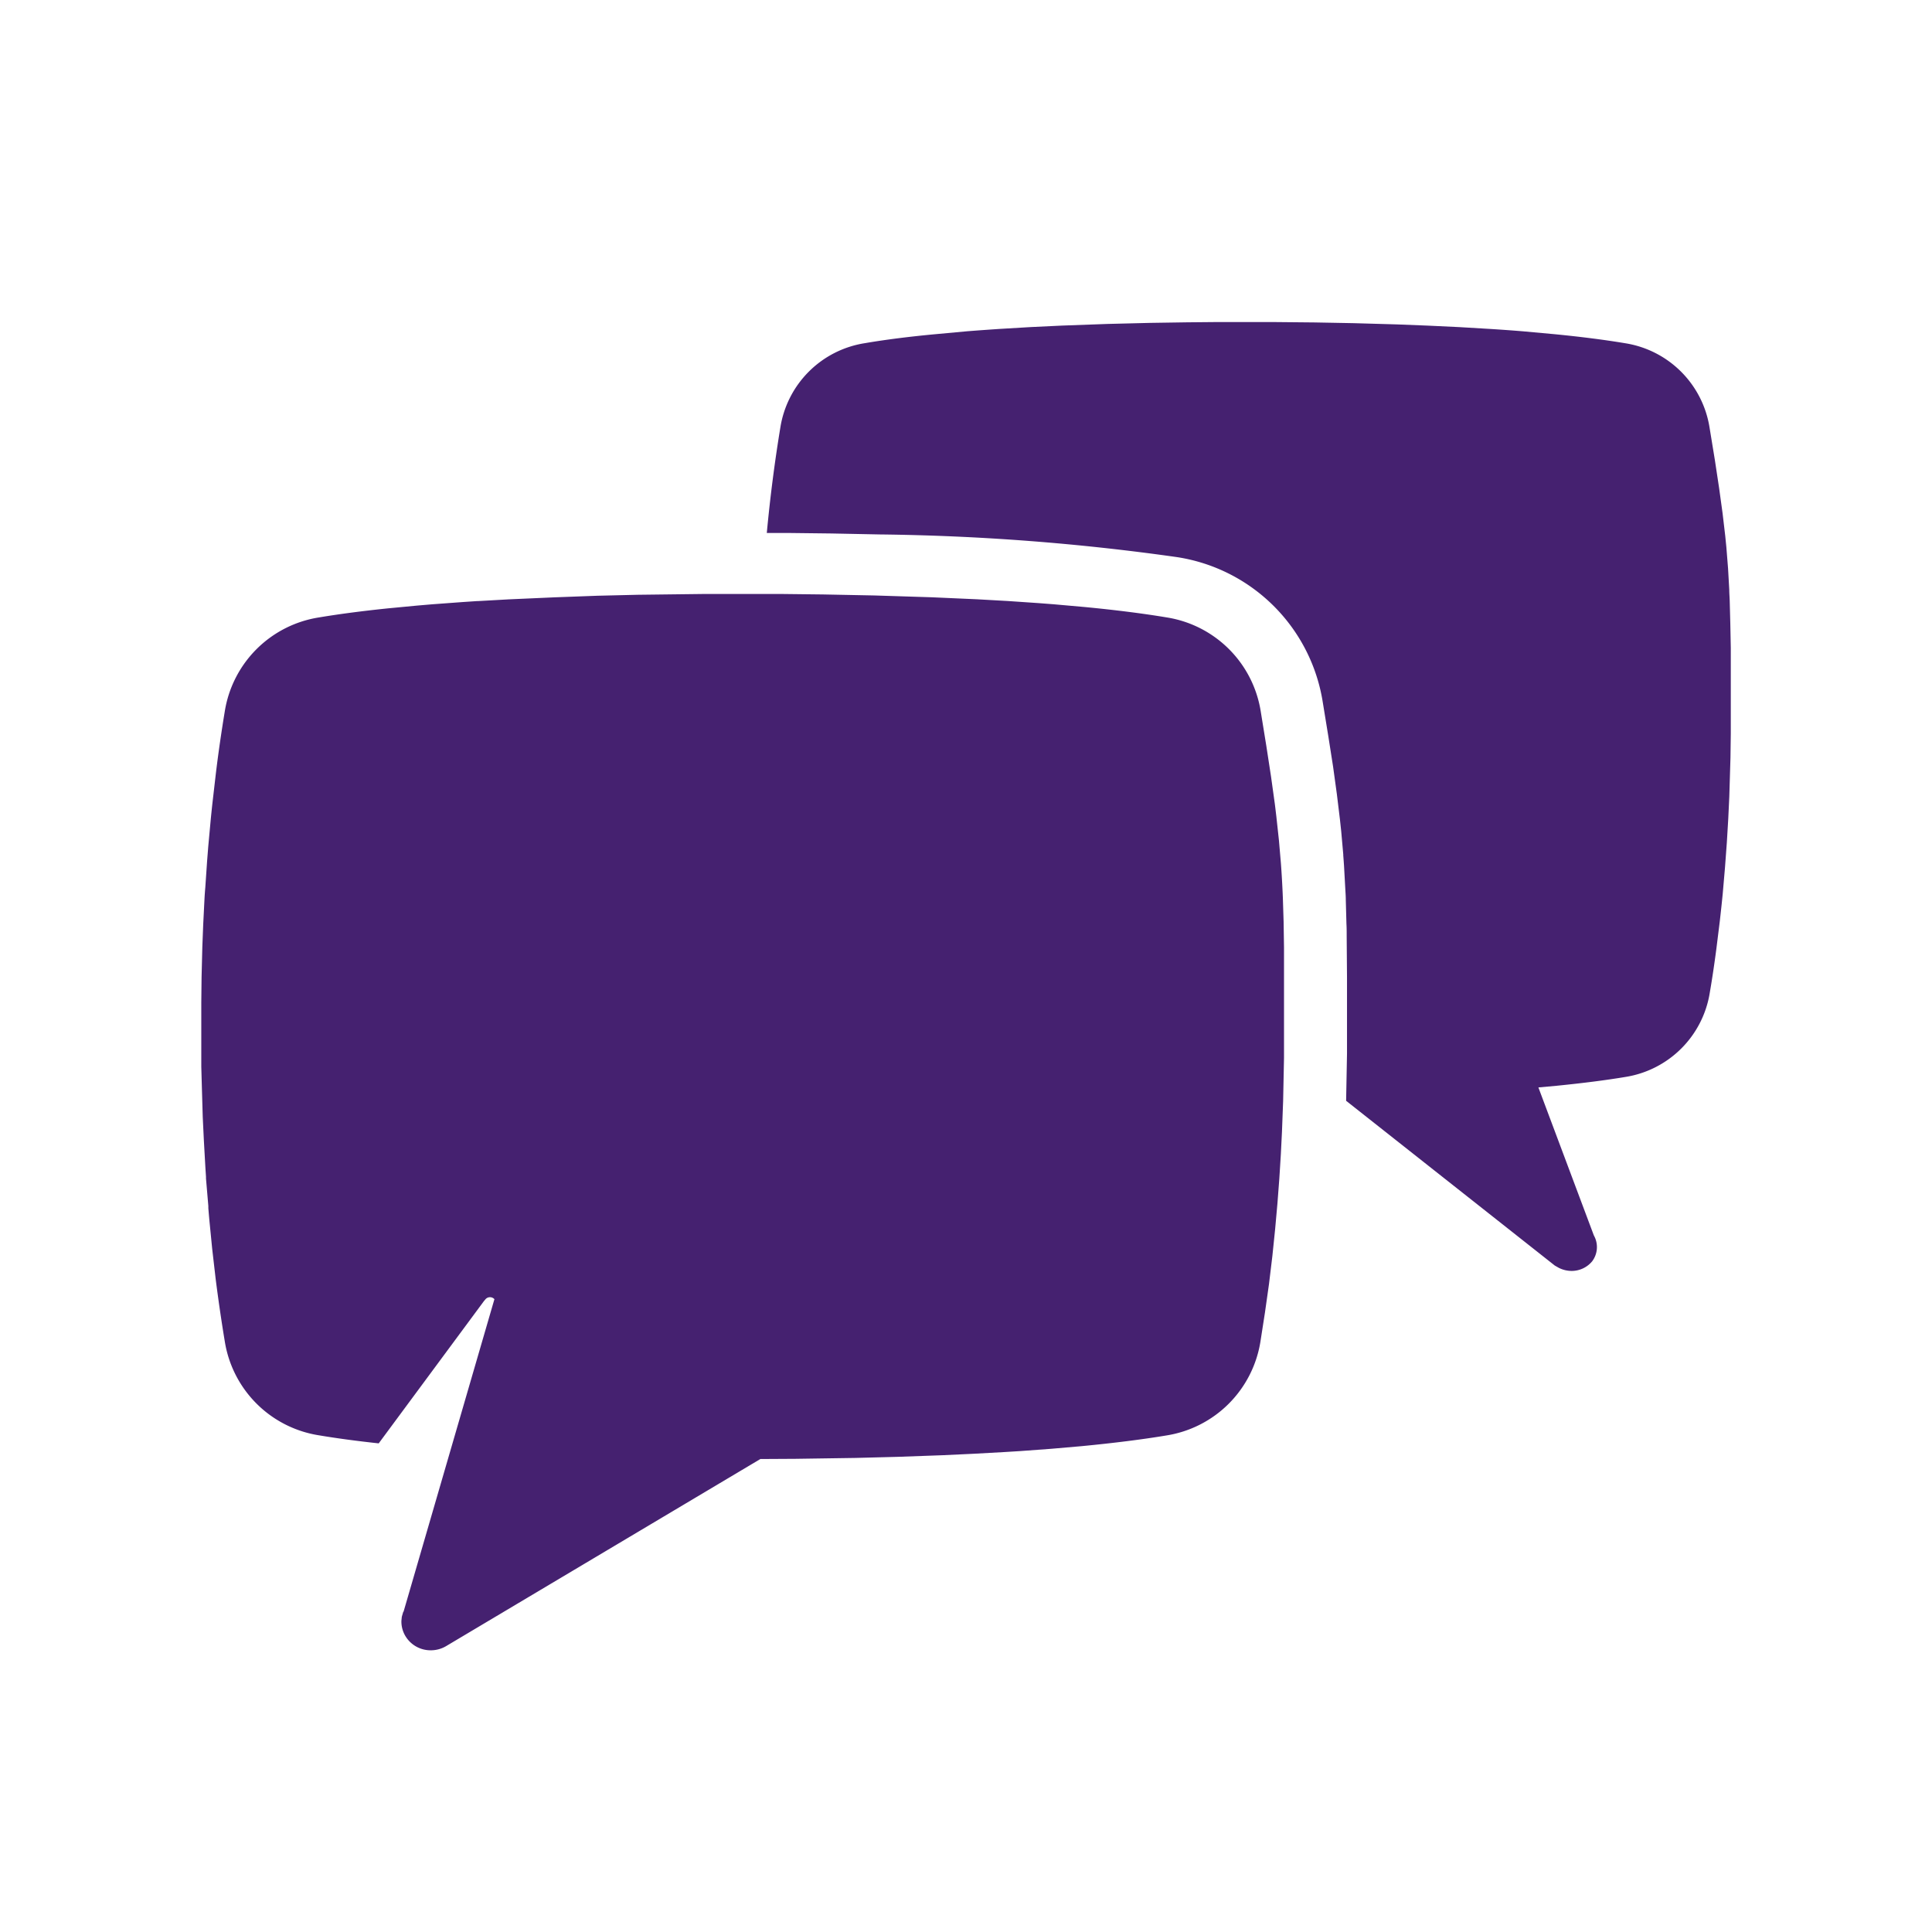<svg id="_01._Icons_04._Rich_icons_10._Contact" data-name="01. Icons/04. Rich icons/10. Contact" xmlns="http://www.w3.org/2000/svg" width="48" height="48" viewBox="0 0 48 48">
  <rect id="padding" width="48" height="48" fill="none"/>
  <path id="icon" d="M5.7,33a.727.727,0,0,1-.616-.333.7.7,0,0,1-.112-.4l.01-.1.036-.125.007,0,2.258-7.766-.018-.016a.148.148,0,0,0-.2.014l-.045.053L4.408,27.859c-.558-.06-1.057-.128-1.485-.2a2.809,2.809,0,0,1-2.34-2.338C.5,24.82.424,24.3.357,23.773l-.086-.745L.2,22.307q-.013-.146-.025-.29v0l0-.055L.117,21.28l0-.041c-.006-.1-.013-.191-.018-.284l-.035-.623L.036,19.75l-.023-.788L0,18.5l0-.407V16.907l.007-.632.019-.752.022-.56.03-.6Q.086,14.2.1,14.044l.045-.66c.009-.113.018-.227.027-.343l.065-.707q.018-.181.038-.365l.086-.745C.424,10.7.5,10.181.583,9.677a2.809,2.809,0,0,1,2.34-2.338c.5-.084,1.075-.159,1.7-.224l.734-.07.375-.032.759-.056.358-.024.024,0,.764-.043,1.128-.05L9.842,6.8l1-.024L12.5,6.756h1.906l1.044.012,1.269.025,1.426.045,1.128.05.764.043.762.052.378.029.745.066c.779.074,1.472.162,2.06.26a2.809,2.809,0,0,1,2.34,2.338l.139.858.116.756.094.676q.014.108.026.214l.012.1.065.6.049.57c.02.271.036.55.048.85l.019.6.01.644,0,2.733-.022,1.076-.029.77-.028.559-.037.591-.047.62-.058.647-.069.67-.083.689-.1.706-.112.72a2.809,2.809,0,0,1-2.34,2.338c-.6.1-1.311.189-2.1.265l-.76.066-.774.057-.389.024-.778.043-.768.036-1.114.04-1.04.027-1.484.022-.878.005-7.8,4.644A.744.744,0,0,1,5.7,33Zm28.342-9.425a.717.717,0,0,1-.315-.077l-.1-.057-5.184-4.093.022-1.174V16.283l-.008-1.02c0-.105,0-.209-.006-.311l-.016-.593c0-.1-.008-.192-.013-.286l-.031-.563c-.006-.086-.012-.173-.019-.26l0-.022-.051-.575q-.012-.114-.025-.232l-.007-.065-.076-.626-.094-.684L28,10.286l-.139-.852a4.329,4.329,0,0,0-3.616-3.593,57.021,57.021,0,0,0-7.39-.564l-1.2-.024-1.1-.013-.484,0h-.021c.085-.911.2-1.791.336-2.615a2.519,2.519,0,0,1,2.1-2.1C17,.437,17.6.361,18.26.3L19.03.229c.256-.02.52-.039.787-.057l.791-.047L21.39.088,22.523.047,23.571.021l.92-.014L25.243,0H26.62l1.042.01.967.018,1.08.031.763.03.783.037.791.047c.266.017.531.036.787.057L33.6.3c.662.064,1.258.14,1.773.226a2.52,2.52,0,0,1,2.1,2.1l.131.8.106.7.086.625.067.571c.009.092.018.182.027.271l.042.529.03.528c0,.089.008.179.011.271l.015.568L38,8.1l0,.7,0,1.423-.008.6-.029.97-.026.549-.035.588-.046.621L37.8,14.2c-.02.207-.044.428-.072.677l-.087.7c-.047.358-.1.721-.162,1.079a2.522,2.522,0,0,1-2.1,2.1c-.486.081-1.043.152-1.7.218l-.459.042,1.378,3.677a.588.588,0,0,1-.043.644A.663.663,0,0,1,34.043,23.575Z" transform="translate(5.001 8.001)" fill="#452170"/>
</svg>
